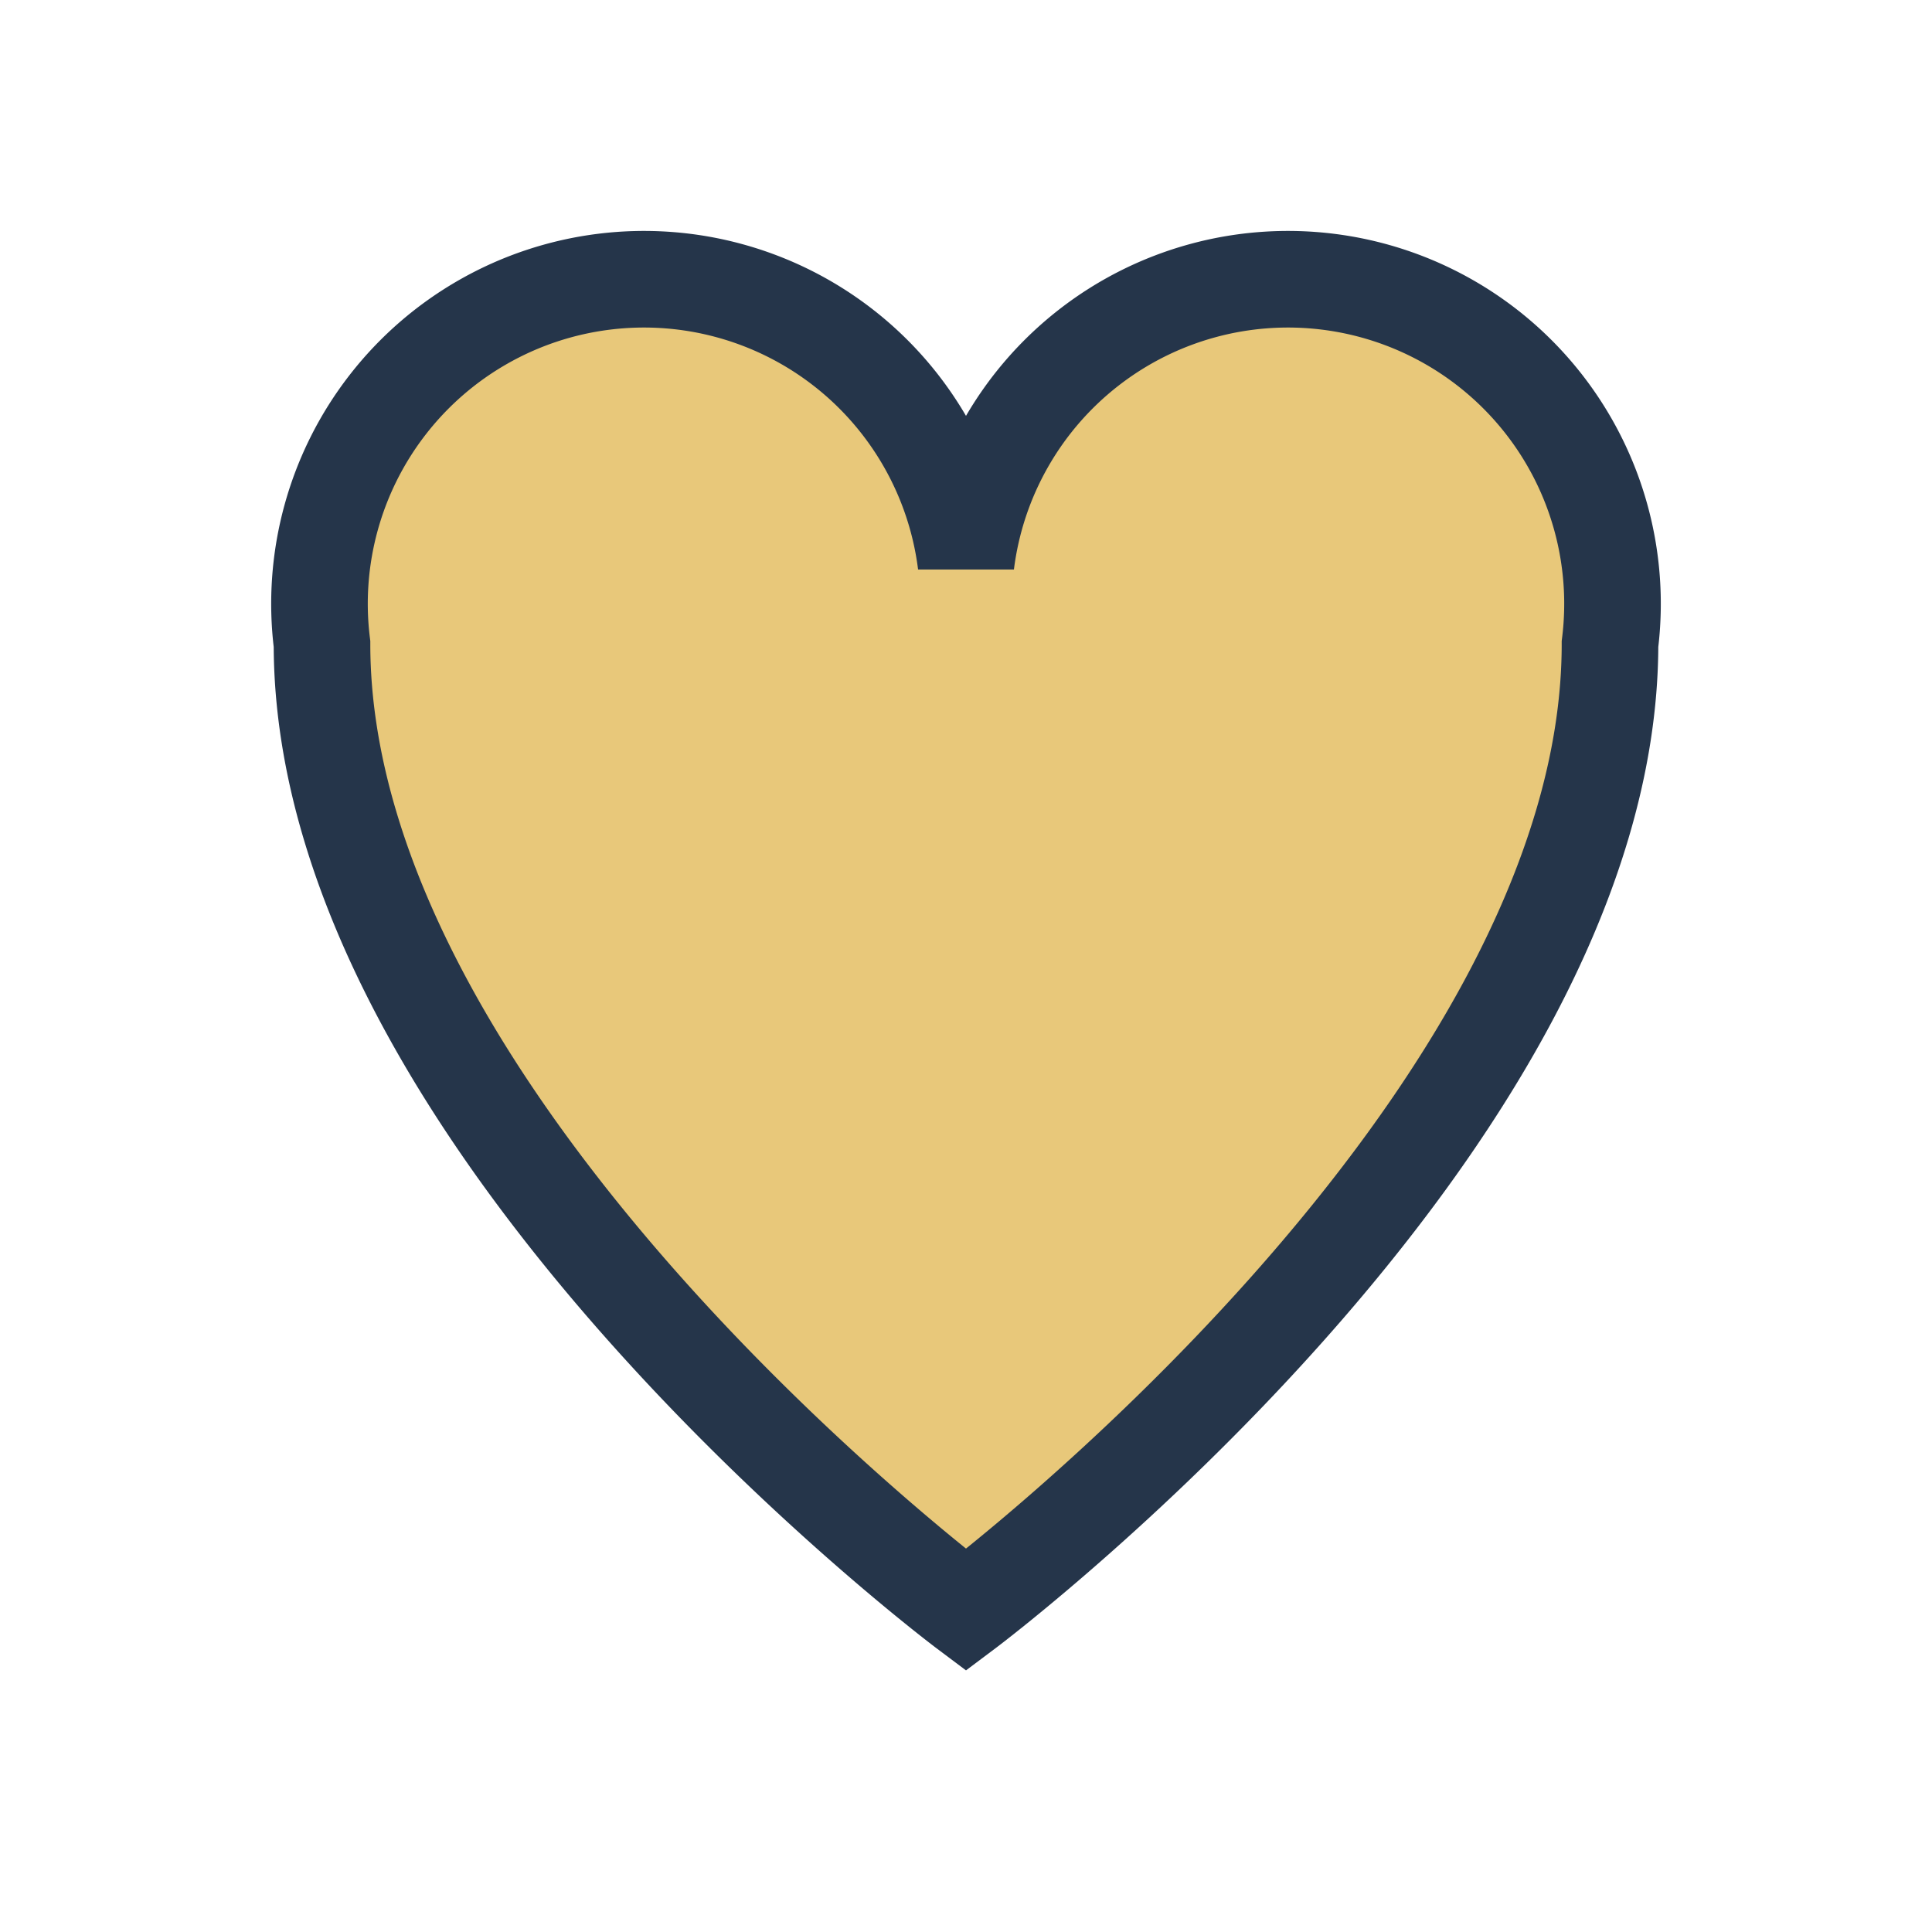 <?xml version="1.0" encoding="UTF-8"?>
<svg xmlns="http://www.w3.org/2000/svg" viewBox="0 0 24 24" width="24" height="24"><path d="M12 20S4 14 4 8a4 4 0 018-1 4 4 0 018 1c0 6-8 12-8 12z" fill="#E8C87A" stroke="#25354A" stroke-width="1.2"/></svg>